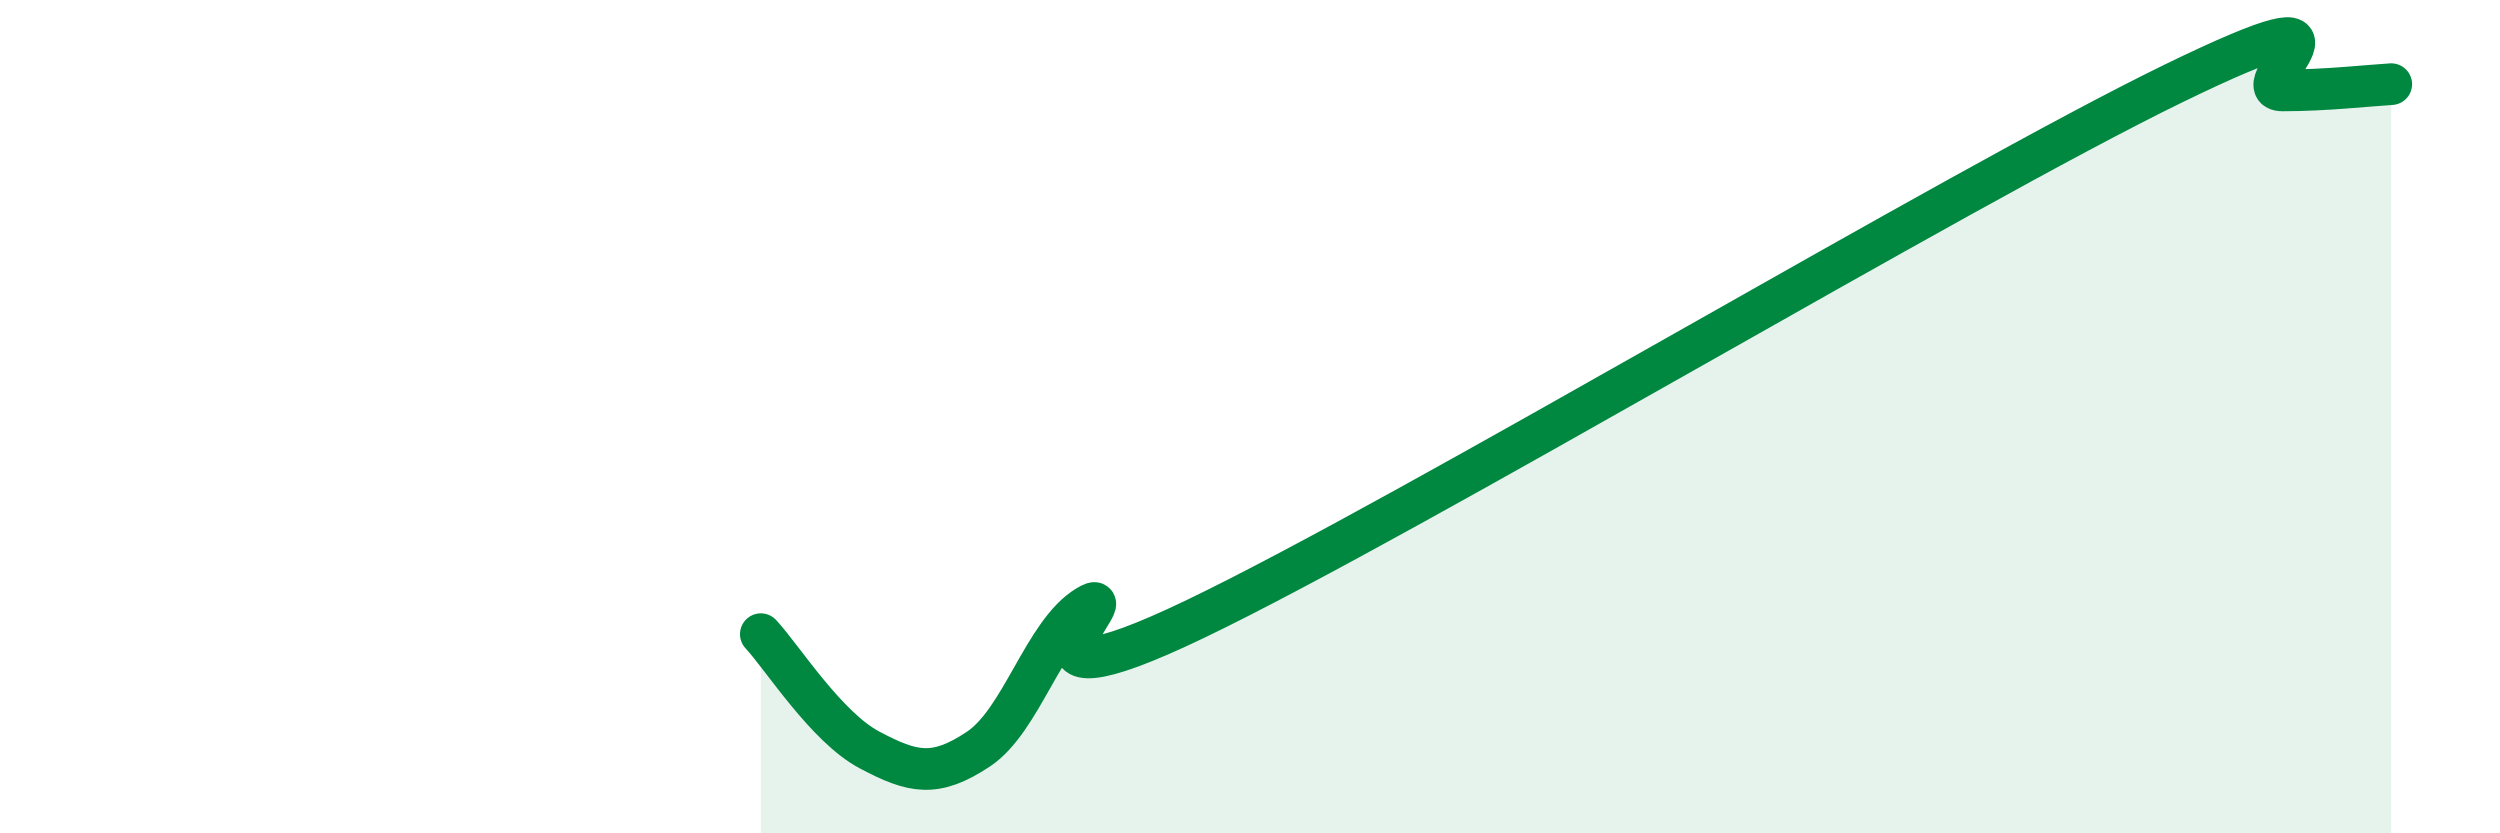 
    <svg width="60" height="20" viewBox="0 0 60 20" xmlns="http://www.w3.org/2000/svg">
      <path
        d="M 18.26,15.22 C 18.78,15.78 19.83,17.45 20.87,18 C 21.91,18.55 22.44,18.67 23.48,17.98 C 24.52,17.29 25.05,15.18 26.09,14.55 C 27.13,13.92 23.48,17.36 28.7,14.85 C 33.92,12.34 46.95,4.54 52.17,2 C 57.39,-0.54 53.74,2.17 54.78,2.17 C 55.82,2.17 56.87,2.05 57.39,2.02L57.39 20L18.26 20Z"
        fill="#008740"
        opacity="0.1"
        stroke-linecap="round"
        stroke-linejoin="round"
      />
      <path
        d="M 18.26,15.22 C 18.78,15.78 19.83,17.45 20.87,18 C 21.91,18.55 22.44,18.67 23.48,17.98 C 24.52,17.29 25.05,15.18 26.09,14.55 C 27.13,13.92 23.48,17.36 28.7,14.85 C 33.92,12.34 46.95,4.54 52.17,2 C 57.39,-0.54 53.74,2.17 54.78,2.17 C 55.82,2.17 56.87,2.05 57.39,2.02"
        stroke="#008740"
        stroke-width="1"
        fill="none"
        stroke-linecap="round"
        stroke-linejoin="round"
      />
    </svg>
  